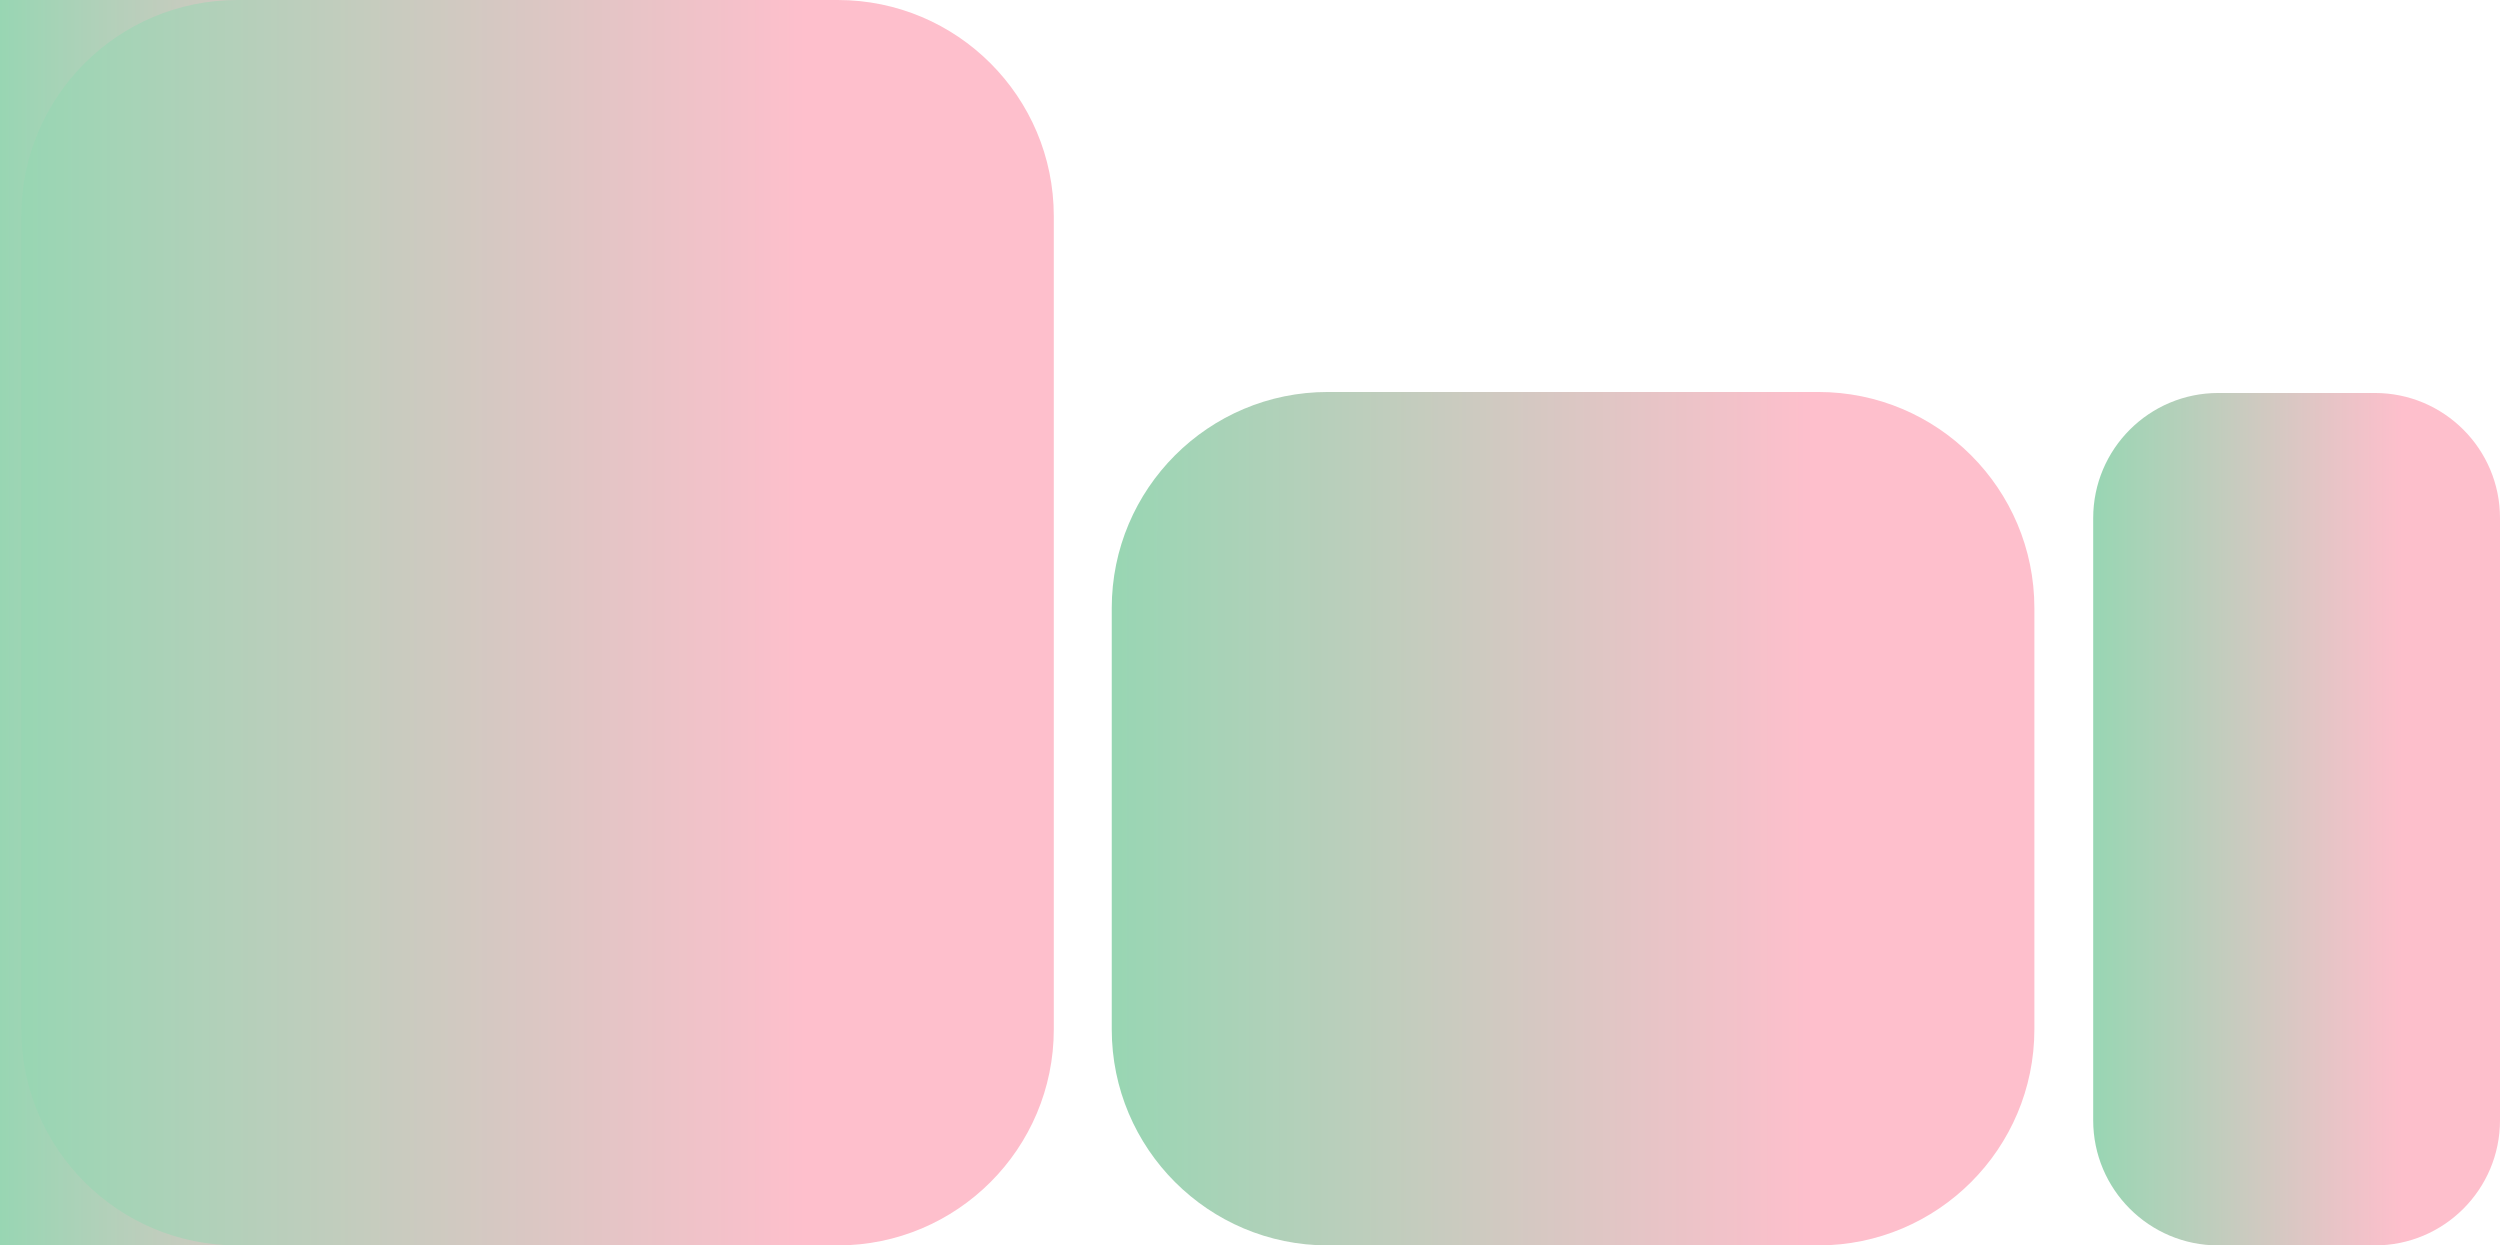 <?xml version="1.0" encoding="UTF-8"?>
<svg data-bbox="0 0 349 173.86" viewBox="0 0 349 173.86" xmlns:xlink="http://www.w3.org/1999/xlink" xmlns="http://www.w3.org/2000/svg" data-type="ugc">
    <g>
        <defs>
            <linearGradient gradientUnits="userSpaceOnUse" y2="86.93" x2="73" y1="86.93" x1="0" id="b104718a-3f9b-465a-9128-bdd271aa2982">
                <stop stop-color="#98d6b3" offset="0"/>
                <stop stop-color="#febfcc" offset=".79"/>
            </linearGradient>
            <linearGradient gradientUnits="userSpaceOnUse" y2="86.93" x2="147.11" y1="86.93" x1="2.97" id="95748643-dc99-430f-927f-04101d125773">
                <stop stop-color="#98d6b3" offset="0"/>
                <stop stop-color="#febfcc" offset=".76"/>
            </linearGradient>
            <linearGradient xlink:href="#95748643-dc99-430f-927f-04101d125773" y2="114.29" x2="284" y1="114.29" x1="155.2" id="ac178428-ee6e-4fad-92f0-f20ceb349aae"/>
            <linearGradient xlink:href="#95748643-dc99-430f-927f-04101d125773" y2="114.36" x2="349" y1="114.36" x1="292.21" id="ff94e809-537c-4afc-b171-2494e8054ea2"/>
        </defs>
        <path fill="url(#b104718a-3f9b-465a-9128-bdd271aa2982)" d="M108.47 0v173.86H0V0h108.47z"/>
        <path fill="url(#95748643-dc99-430f-927f-04101d125773)" d="M147.11 30.17v113.52c0 16.662-13.508 30.17-30.17 30.17h-83.8c-16.662 0-30.17-13.508-30.17-30.17V30.17C2.97 13.508 16.478 0 33.14 0h83.8c16.662 0 30.17 13.508 30.17 30.17z"/>
        <path fill="url(#ac178428-ee6e-4fad-92f0-f20ceb349aae)" d="M284 84.89v58.8c0 16.662-13.508 30.17-30.17 30.17h-68.46c-16.662 0-30.17-13.508-30.17-30.17v-58.8c0-16.662 13.508-30.17 30.17-30.17h68.46c16.662 0 30.17 13.508 30.17 30.17z"/>
        <path fill="url(#ff94e809-537c-4afc-b171-2494e8054ea2)" d="M349 72.33v84.06c0 9.648-7.822 17.47-17.47 17.47h-21.85c-9.648 0-17.47-7.822-17.47-17.47V72.33c0-9.648 7.822-17.47 17.47-17.47h21.85c9.648 0 17.47 7.822 17.47 17.47z"/>
    </g>
</svg>

